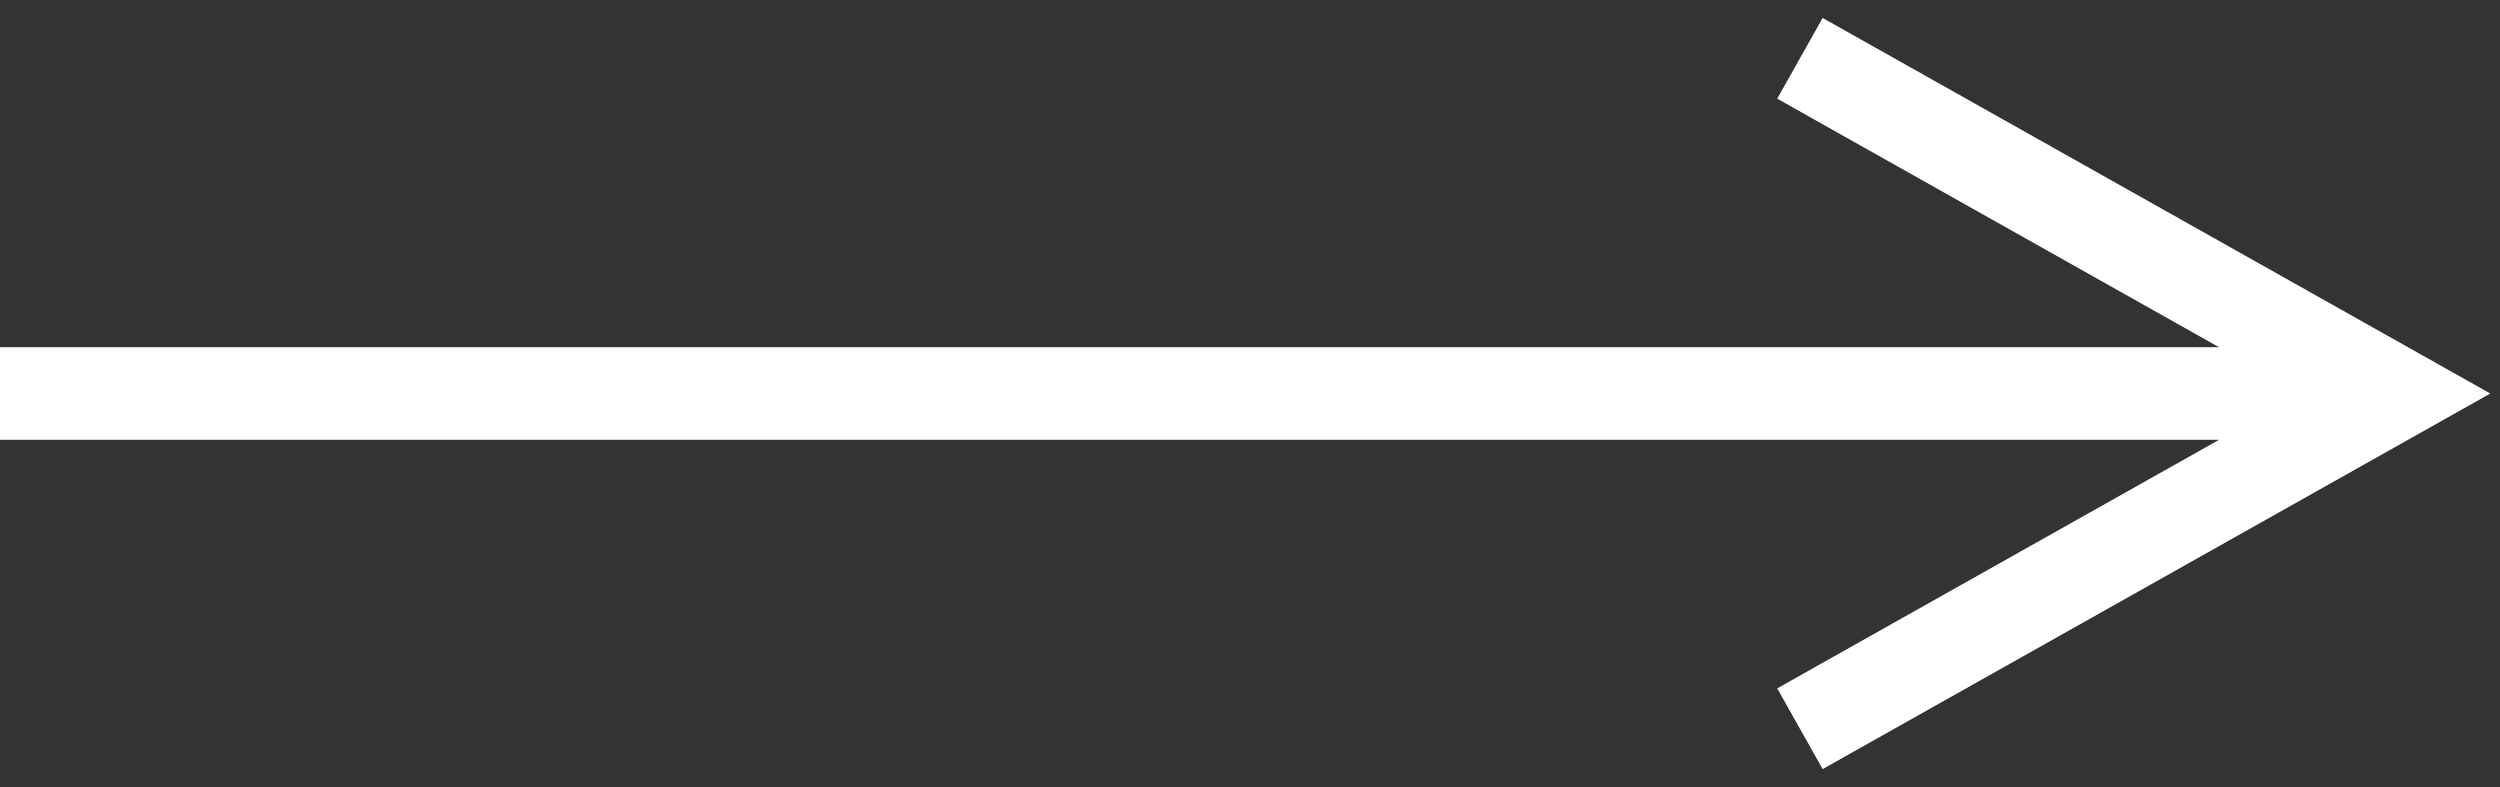 <?xml version="1.0" encoding="UTF-8"?>
<svg width="54px" height="17px" viewBox="0 0 54 17" version="1.1" xmlns="http://www.w3.org/2000/svg" xmlns:xlink="http://www.w3.org/1999/xlink">
    <rect x="0" y="0" width="54" height="17" fill="#333333" stroke="none"/>
    <title>Line 5 Copy 2</title>
    <g id="Page-1" stroke="none" stroke-width="1" fill="none" fill-rule="evenodd">
        <g id="Hotel-Sant-Agustí---1" transform="translate(-1219, -766)" fill="#FFFFFF" fill-rule="nonzero">
            <g id="Button/16" transform="translate(1111, 757)">
                <path id="Line-5-Copy-2" d="M147.369,9.388 L148.24,9.878 L160.24,16.628 L161.79,17.5 L160.24,18.372 L148.24,25.122 L147.369,25.612 L146.388,23.869 L147.26,23.378 L155.932,18.5 L108,18.5 L108,16.5 L155.932,16.5 L147.26,11.622 L146.388,11.131 L147.369,9.388 Z"></path>
            </g>
        </g>
    </g>
</svg>